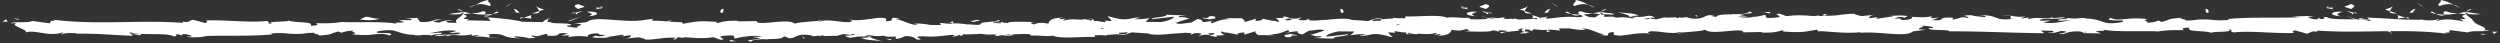 <svg xmlns="http://www.w3.org/2000/svg" width="2083.394" height="35.895" viewBox="0 0 2083.394 35.895"><rect x="0" y="0" width="2083.394" height="35.895" fill="#333333" stroke="none"/><g data-name="Groupe 1108" fill="#fff"><path data-name="Union 1" d="M631.7,22.295l-6.738-1.171c1.087-.063,2.1-.051,3.121-.04a31.141,31.141,0,0,0,4.834-.2,38.759,38.759,0,0,0-10.794-.466l-4.956,1.618,3.146-1.211,1.508-.378a83.117,83.117,0,0,0-10.85,1.952c-3.376-.588,2.654-3.065-6.968-2.392-3.731.218-5.211.541-5.579.907.168.15.247.29.164.409a.534.534,0,0,0-.259-.242c-.129.934,5.669,2.059.087,2.388L592.5,21.35c-9.073,1.408-16.15.494-23.63.059a14.312,14.312,0,0,1-3.488.508c.979-.207-.128-.332-1.445-.494a7.1,7.1,0,0,0-1.9.447l-.334-.031c-.085.7,1.535,1.362-3.2,1.37l2.965-1.388a71.767,71.767,0,0,0-14.035.7c-4.465.53-8.644,1.058-12.067.723,1.653-.436-4.031-1.331-4.881-1.844l-12.422,1.277c5.315-.568,5.1-1.762,6.107-2.92-3.979.126-5.853.792-8.559.95,1.653-.43,3.32-.867,1.217-1.412L503.469,21.3a21.87,21.87,0,0,0,3.608.339c-3.336.013-10.563.778-15.341-.212.425-.467,2.065-.905,2.476-1.378,4.013,1.336,6.292.2,8.372-.711-9.216.207-2.3-.31-6.733-1.172-6.5.046-9.168,1.658-7.463,2.68-7.343-.464-9.678-.78-17.175.444l1.423-1.651-6.891.52,5.584-2.012c-6.735-.574-7.239.173-8.057.918-.74.677-1.74,1.354-7.886,1.046a8.813,8.813,0,0,1-1.383.19c.187-.117.05-.507.2-.844l-.023-.862c-5.648.555-7.587,3-11.976,1.263-5.483.877,9.377,2.049-3.5,2.346-2.272-.75-7.161-1.3-10.862-1.59-3.71.6,1.806,1.514,4.861,1.542-8.173.213-11.325-.754-13.838-1.721-3.11-1.2-5.238-2.392-14.69-1.353,5.954,1.042-4.966,2.806,9.116,2.762a35.259,35.259,0,0,1-9.153-.417c-3.625-.481-7.285-.963-11.09-.1l4.564-1.851a37.346,37.346,0,0,0-6.731.861l.572-1.427a32.588,32.588,0,0,1-11.312.791c-3.855-.218-7.227-.437-9.952,1.3,2.1-1.517-.489-1.2-3.683-.884-2.248.221-4.794.444-6.213.029,7.124-1.817,20.435.048,21.38-2.336a16.423,16.423,0,0,0-4.811-.133,15.968,15.968,0,0,1-4.678-.121,31.944,31.944,0,0,0,6.354-1.465c-10.958-1.351-17.193,1.435-23.844,2.058l7.005-.329a7.784,7.784,0,0,1,1.526-.428c.189.064.388.094.56.142-.645.12-1.2.212-1.574.263l4.214-.2c-.948,2.38-5.28.406-8.569,2.272a27.678,27.678,0,0,0-8.664-.237,26.3,26.3,0,0,1-6.586.024,6.715,6.715,0,0,0,1.311-.1,6.425,6.425,0,0,1,1.049-.1c-12.571,0-16.117-3.822-21.167-3.891-4.994-.31-14.454.988-11.026,2-4.094.66,16.988-.712,9.68,2.375-3.913-1.912-7.945-1.392-13.291-.872a66.528,66.528,0,0,1-17.646-.233c6.97-1.265-4.094-2.006,2.127-2.966-7.583.29-7.866.822-11.242,1.831l-2.285-1.114c-9.9,2.5-2.327,2.212-17.326,3.547,5.031-.872-6.018-1.615-2.184-2.4a50.76,50.76,0,0,0-11.254.931l.552-.16a86.945,86.945,0,0,1-12.608-.237,59.957,59.957,0,0,0-13.655.074l1.375.673c-17.33,1.733-39.032.737-57.3,1.378a2.932,2.932,0,0,1,.357.042l-.413-.041q-1.211.042-2.4.1l6.051.5c-1.089-.042-3.094.091-5.464.226-4,.224-9.048.45-12.459-.163a41.16,41.16,0,0,1,4.278-.277c-.17-.755-2.441-1.869-6.945-2.059l-1.736,1.148-1.821-.891c-3.436-.01-2.93.4-2.426.815s1.006.823-2.428.815c-4-3.294-29.569-.439-35.494-3.338-4.668,2.382,13,.343,7.874,2.5a37.955,37.955,0,0,0-7.5-.993l1.541,1.424c-20.783-.811-28.713-2.029-47.211-1.728l.745-.305c-6.584-.554-10.139-.3-13.079.939-1.371-.67,3.376-1.01.813-1.6-6.143,1.934-12.276,1.071-17.738.208-4.861-.768-9.191-1.537-12.521-.334.925-2.882-14.234-5.626-7.915-7.873l-4.751.343C8.64,7.95,21.99,9.8,24.726,7.815l15,1.991c-.471-.717,2-1.778-.417-2.023,3.706-.039,6.941-.14,2.089-1.166,20.333,2.749,40.983,2.428,61.49,2.106,15.632-.244,31.181-.488,46.446.625,2.385-.168,1.016-.839.1-1.284,6.5,1.835,6.217-.958,9.773-1.218l9.51,2.645c3.863-.787.848-1.6,1.128-2.126,7.718-.226,15.352.119,22.7.463,9.8.458,19.1.918,27.421.027,4.646.948-1.1,2.13,5.019,2.456-8.013-2.63,15.974-1.384,12.988-3.009,6.246,2.595,21.54.517,18.921,4.453,7.337.238,6.072-1.715,3.957-2.075,8.509.151,15.375.174,22.332-1.092,1.709.346,7.4.3,14.292.26,11.739-.074,26.971-.147,31.983,1.7-4.842-1.872.651-.958,5.555-1.805l-4.481-1.736,9.754.163c1.712-.655,1.5-1.184-4.939-1.4l10.413-.5L348.085,8.6c.28.037.593.071.944.1,7.627.109,8-.844,12.194-1.744L360.055,6.7l5.174-.164c3.812.053-13.469,1.726-1.043,2.617.182-.478,7.488-2.77,10.825-1.522-6.346-.092-5.547,1.117-3.212,1.629l8.895.127-2.937-2.2c9.6.045,19.356.3,29.236.583a2.507,2.507,0,0,1-1.162-1.547c-.773-.19-.506-.88-.773-1.417,7.759.8,20.184,1.55,28.385,3.695,7.794.17,15.655.274,23.575.233-.373,1.928,19.275.1,16.818,2.93l-1.045-.271c-6.686.278,1.939,2.235,7.38,1.916-5.692-.9,10.2-2.836-3.631-3.257l10.694-1.338c3.544-3.243,13.027-2.451,23.543-1.658,7.1.534,14.662,1.068,21.191.364-1.145.21-1.445.5-1.586.668,7.9-.954,16.847-.421,23.871.112,5.782.438,10.259.878,11.766.487l1.28,1.492c12.314-2.291,13.771-2.486,28.458-1.56-.193.242-1.887.67.436.982,3.533-1.1,7.088-2.2,17.137-1.9l-.411.468,15.723-.246c-.056,2.262,6.466,1.617,13.668.973,7.437-.666,15.6-1.331,18,1.2,3.077-1.342,14.581-1.767,19.69-2.4.038.2.357.4,1.207.616,3.735-1.532,9.519-.873,14.97-.213a62.327,62.327,0,0,0,9.149.707c4.363-.591,2.476-1.375.575-2.161,4.753,1.077,11.5.3,17.125-.468,4.583-.628,8.424-1.256,9.836-.887,6.323.19,2.358,1.764,4.091,2.782,9.392-.438-1.578-4.158,11.026-2.329-1.466.2-4.17.363-3.123.632,3.88.313,10.217,3.8,15.041,4.588.946.028,1.906.053,2.875.073.1-.017.2-.032.3-.053l-3.169-.824c4.313-.584,9.4.31,13.629,1,2.87.019,5.655.033,8.23.065a1.324,1.324,0,0,0,.319-.427l-.823-1.441c7.721.974,9.23.806,10.9.631a7.527,7.527,0,0,0-3.036-1.105l3.335-.722-.209,1.817c1.576-.166,3.393-.318,10.756.486l-.191.238a43.912,43.912,0,0,1,5.8.187c3.278.278,5.607.557,7.785-.984l-2.3-.314c.583-.013,1.122-.024,1.636-.033a1.59,1.59,0,0,1-.218-.17c5.13-.745,14-1.2,14.45-2.389,5.315,2.131-9.69.634-2.716,2.406A24.886,24.886,0,0,0,834.067,8.3c-1.143.42-.457.775.686,1.088a9.346,9.346,0,0,1,3.071.23c.384-1.922,19.614-.887,23.377-.773-6.69.283-3.521,1.1-1.622,1.888,3.94-1.572,6.663-1.734,12.119-.6.784-2.4,1.873-4.955,12.642-5.095-1.669.363-4.286.565-3.212,1.058,1.1.5,3.6-.047,4.446-.227,1.072.493-2.389.877-1.182,1.709,5.282-1.664,9.529-1,15.487-.821a.929.929,0,0,0,.307-.333c2.783-.11,3.519.075,3.732.354,1.13-.025,2.318-.078,3.588-.177-1.786.385-1.792.7-1.232,1.032A6.486,6.486,0,0,0,908.9,6.515a12.1,12.1,0,0,0-3.495-.853c2.694.105,3.552.431,3.513.819.006-.014.012-.03.019-.045,1.043.424.964.917.394,1.447a18.839,18.839,0,0,1,5.5.393c3.2.52,5.935,1.038,3.836-.8,1.82.184,3.73.338,5.7.465a7.421,7.421,0,0,0-3.217-3.473c.473-1.2,5.91,1.278,8.648,1.408a23.341,23.341,0,0,0,10.893-.134,24.506,24.506,0,0,1,7.812-.617l-5.031,1.081c1.091.494,10.8-.139,12.343-.835.18.489-2.542,2.1-2.893,3.249,4.554.022,8.882.045,12.712.129,6.474-1.165,11.016-3.183,10.539-4.488l-18.177,2.1c-.636-1.684,12.905-1.689,12.159-3.713l16.735.6c-2.113.056-8.571.536-6.032,1.464,7.188-.09,3.727.294,8.525,1.078-3.268.847-7.615,2.222-12,3.733a16.738,16.738,0,0,1,1.756.373c2.163.982,7.882-.6,11.482-.654,2.4-1.3,4.237-2.446,5.236-3.03,3.647.24,4.519,1.488,4.311,2.658,2-.19,4.483-.466,9.662-1.42-3.293.953-3.44,1.56-1.694,2.195,4.542-1.471,7.368-3.621,15.779-3.286l-4.813-.784c1.311-.146,4.118-.091,6.783-.039,3.488.07,6.733.14,6.063-.236,2.364.89,4.542,2.9,2.561,3.67l10.645-3.17c-.736.287-.8,1.178-.809,2.022a30.771,30.771,0,0,0,5.566-.778c.27-.548.12-1.035-.6-1.264,6.006,1.394,6.733,1.264,9.174,1.925,1.655-.077,3.14.031,4.139.91.394-.116.836-.222,1.3-.324-.107-.931-1.889-2.363-3.218-2.581a49.072,49.072,0,0,1,7.341-.454l-.62-.637c-.452-1.208,3.278.078,7.061,1.158a15.931,15.931,0,0,0,8.388-1.2l-2.949,2.256c.388,0,.759,0,1.018.016a3.857,3.857,0,0,1-.722.07,19.936,19.936,0,0,0,5.862.184l3.513-1.428a6.667,6.667,0,0,0-1.182,1.451,38.7,38.7,0,0,0,5.985.367c2.756-.3,6.093-.505,9.628-.644,7.345-.73,14.943-1.6,22.106.088-.479-.077-1.008-.143-1.541-.191l-1.174.014c-.236.085-.347.171-.357.251,3.87.056,7.7.342,11.3.618.371-.051.722-.108,1.035-.176a1.665,1.665,0,0,1-.437.22c1.014.078,2.012.152,2.986.219,3.882-.916,6.733-3.244,12.351-1.667-7.318-.243-8.755.79-8.384,1.8a67.566,67.566,0,0,1,7.024-.476l-.388-1.071c3.938-.306,7.428-.567,10.728-.74a1.261,1.261,0,0,0-.377-.644c1.628.267,3.183.353,4.415.478,1.883-.055,3.741-.08,5.616-.054l.35-1.526c3.237.2,7.774.021,12.548-.153,8.865-.324,18.545-.646,22.235,1.4,1.321-.711,5.472-.468,9.744-.224a70.969,70.969,0,0,0,8.314.177l1.335,1.168a95.581,95.581,0,0,0,15.186-.374c-.641-.111-1.261-.176-1.892-.307a23.223,23.223,0,0,1,9.284-.175c1.493-.2,3.337-.436,5.755-.761.356.413-.442.791-.867,1.141.925.076,1.9.174,2.949.3a37.012,37.012,0,0,1,9.987.5c4.691-.266,9.27-.554,13.753-.49l.112.337.549-.037c.842-.564.349-1.209,3.051-1.576-.208.237-.618.709.653.745l5.2-1.533c2.078.542-4.6,1.051.871,1.7l1.033-.071c9.521-1.1,15.318-1.82,23.46-1.1,11.924-.363-5.105-3.059,4.967-2.753,1.482,1.256,2.787,2.746,9.077,2.936,3.322-.865,2.876-1.846,8.521-2.4l-.357,1.925c5.22-.083,9.392-.438,9.432,1.014.1-.018.187-.03.282-.048-.052-.177-.489-.417-.578-.668.611.183,1.2.33,1.765.464A26.739,26.739,0,0,1,1353.617,5c7.922-1.018-5.829-3.9-7.677-4.659,7.791,1.446,13.17.605,17.612,2.923l-6.891.518c6.6,1.07,10.091.63,12.544.189,3.011-.542,4.465-1.081,8.22,1.165a37.235,37.235,0,0,0-4.883.188,11.39,11.39,0,0,0,3.189.874l.875-.117c.083.048.1.088.085.127a3.416,3.416,0,0,1,1.314.333c1.356-.308,2.887-.678,4.168-1.026l-.04-.006.291-.064c.607-.169,1.159-.33,1.582-.474l-.1.121.176,0,1.375-.3-.1.264,10.537-.26c-1.294.123-1.429.53.085.652l2.9-1-.79.841,7.046-.824c-1.083.2-1.256.416-.833.623l.236-.034c.858.216,1.616.406,2.321.576.666.085,1.414.163,2.217.227,4.946.258,7.254-.567,9.052-1.394,2.248-1.033,3.693-2.065,8.492-.979a7.194,7.194,0,0,0-1.364.08,7.2,7.2,0,0,1-1.369.08l4.442.859c.444-1.928,6.306-2.126,12.471-2.23,1.039-.128,2.115-.227,3.244-.271a1.335,1.335,0,0,0-.608.227c5.991-.107,11.578-.344,12.016-2.226,6.325,1.651.441.986-7.692,2.915l6.738,1.172c-1.089.063-2.107.05-3.123.039a31.561,31.561,0,0,0-4.832.2,38.742,38.742,0,0,0,10.8.466l4.957-1.617-3.146,1.211-1.51.378a82.746,82.746,0,0,0,10.852-1.954c3.376.59-2.654,3.067,6.968,2.394,3.729-.22,5.211-.543,5.576-.907-.166-.151-.247-.292-.162-.41a.526.526,0,0,0,.259.243c.126-.934-5.672-2.06-.087-2.389l5.915,2.115c9.073-1.406,16.15-.494,23.63-.057a14.155,14.155,0,0,1,3.488-.508c-.979.206.128.331,1.445.494a7.068,7.068,0,0,0,1.9-.447c.112.01.224.022.334.03.083-.694-1.535-1.361,3.2-1.368l-2.963,1.388a71.761,71.761,0,0,0,14.033-.7c4.464-.528,8.643-1.058,12.069-.721-1.653.434,4.029,1.331,4.882,1.843l12.424-1.276c-5.317.568-5.1,1.762-6.109,2.92,3.979-.126,5.852-.792,8.558-.95-1.653.43-3.32.867-1.217,1.411l13.361-2.009a21.686,21.686,0,0,0-3.608-.34c3.339-.013,10.563-.778,15.339.212-.423.467-2.065.906-2.476,1.378-4.01-1.338-6.29-.2-8.372.711,9.218-.207,2.3.31,6.735,1.171,6.5-.046,9.168-1.656,7.461-2.679,7.345.462,9.678.78,17.177-.444l-1.422,1.649,6.893-.519-5.589,2.012c6.738.573,7.24-.173,8.057-.92.74-.677,1.742-1.354,7.891-1.045a8.631,8.631,0,0,1,1.379-.19c-.185.117-.05.507-.2.844l.023.863c5.649-.557,7.588-3,11.976-1.265,5.483-.877-9.38-2.048,3.5-2.345,2.271.749,7.161,1.3,10.862,1.591,3.71-.6-1.806-1.514-4.861-1.542,8.17-.213,11.325.752,13.836,1.719,3.111,1.2,5.24,2.393,14.692,1.352-5.954-1.041,4.969-2.8-9.114-2.76a35.169,35.169,0,0,1,9.149.417c3.627.481,7.285.961,11.093.1l-4.564,1.851a37.492,37.492,0,0,0,6.729-.862L1688,6.3a32.511,32.511,0,0,1,11.31-.791c3.855.219,7.227.437,9.952-1.3-2.1,1.515.492,1.2,3.685.884,2.248-.223,4.794-.444,6.215-.028-7.127,1.816-20.437-.048-21.385,2.334a16.391,16.391,0,0,0,4.813.134,15.9,15.9,0,0,1,4.678.122,31.975,31.975,0,0,0-6.354,1.463c10.958,1.351,17.193-1.434,23.844-2.056l-7,.328a7.855,7.855,0,0,1-1.526.427c-.188-.064-.386-.094-.56-.14.641-.121,1.2-.213,1.572-.262l-4.214.2c.95-2.38,5.282-.409,8.573-2.275a27.65,27.65,0,0,0,8.66.237,26.383,26.383,0,0,1,6.588-.024,6.805,6.805,0,0,0-1.311.1,6.661,6.661,0,0,1-1.066.1c12.583-.007,16.132,3.823,21.181,3.891,5,.31,14.456-.988,11.028-2,4.093-.661-16.988.712-9.678-2.375,3.911,1.911,7.94,1.393,13.287.873a66.4,66.4,0,0,1,17.645.233c-6.968,1.265,4.094,2.006-2.127,2.964,7.586-.29,7.868-.821,11.244-1.831l2.286,1.115c9.906-2.5,2.324-2.212,17.324-3.547-5.031.871,6.02,1.613,2.186,2.4a50.854,50.854,0,0,0,11.254-.931l-.554.16a86.834,86.834,0,0,1,12.608.236,59.9,59.9,0,0,0,13.658-.073L1854.44,6.2c17.33-1.733,39.032-.736,57.3-1.379a2.847,2.847,0,0,1-.356-.042l.417.04q1.207-.042,2.393-.1l-6.049-.5c1.086.04,3.094-.093,5.464-.226,4-.226,9.045-.45,12.459.163a41.178,41.178,0,0,1-4.278.277c.168.754,2.441,1.869,6.943,2.059l1.738-1.149,1.821.892c3.437.009,2.928-.4,2.424-.815s-1-.824,2.428-.815c4,3.294,29.572.44,35.494,3.339,4.67-2.383-13-.344-7.872-2.5a37.885,37.885,0,0,0,7.494.994l-1.539-1.424c20.781.812,28.713,2.028,47.211,1.727l-.745.306c6.584.554,10.136.3,13.079-.938,1.371.668-3.378,1.009-.815,1.6,6.142-1.934,12.276-1.071,17.739-.207,4.863.767,9.191,1.535,12.523.334-.925,2.882,14.232,5.626,7.915,7.871l4.749-.341c-1.565,1.9-14.914.047-17.649,2.036l-15-1.991c.473.717-1.991,1.778.419,2.023-3.708.038-6.941.139-2.088,1.164-20.335-2.749-40.985-2.427-61.493-2.106-15.632.246-31.181.49-46.443-.624-2.387.168-1.016.84-.1,1.284-6.5-1.836-6.219.958-9.775,1.218l-9.51-2.645c-3.861.787-.846,1.6-1.126,2.125-7.721.226-15.354-.118-22.7-.462-9.8-.458-19.1-.918-27.425-.024-4.645-.949,1.105-2.132-5.017-2.458,8.015,2.63-15.974,1.382-12.988,3.009-6.248-2.6-21.54-.519-18.921-4.452-7.337-.24-6.072,1.713-3.957,2.075-8.506-.153-15.375-.174-22.332,1.091-1.711-.346-7.4-.3-14.292-.26-11.74.074-26.971.148-31.983-1.7,4.842,1.872-.651.958-5.556,1.8l4.481,1.738-11.208-.189c-2.283.166-2.924.093-2.912-.062-1.9-.086.45-1-4.378-1.442-7.627-.108-8,.845-12.193,1.743l1.167.257-5.174.164c-3.812-.053,13.467-1.727,1.043-2.619-.183.479-7.488,2.77-10.825,1.524,6.346.089,5.545-1.119,3.212-1.631l-8.894-.125,2.936,2.2c-25.5-.12-52.034-1.687-79.26-1.546.374-1.928-19.275-.1-16.818-2.932l1.045.273c6.686-.28-1.939-2.236-7.38-1.917,5.69.9-10.2,2.834,3.631,3.257L1592.218,16.5c-3.546,3.241-13.029,2.45-23.545,1.658-7.094-.534-14.659-1.069-21.187-.364,1.143-.209,1.441-.5,1.583-.668-7.9.953-16.849.42-23.871-.112-5.781-.438-10.256-.878-11.764-.487l-1.279-1.49c-12.312,2.289-13.774,2.485-28.46,1.557.193-.24,1.889-.668-.434-.981-3.534,1.1-7.086,2.2-17.137,1.9l.41-.468-15.723.246c.054-2.262-6.466-1.616-13.67-.973-7.434.666-15.6,1.331-18-1.2-3.08,1.342-14.581,1.765-19.692,2.4-.033-.2-.357-.4-1.207-.616-3.735,1.531-9.519.871-14.97.213a62.187,62.187,0,0,0-9.147-.707c-4.361.591-2.476,1.375-.572,2.161-4.755-1.078-11.5-.306-17.129.467-4.583.628-8.421,1.258-9.836.888-6.321-.19-2.358-1.763-4.089-2.783-9.394.44,1.578,4.16-11.026,2.331,1.464-.2,4.172-.364,3.123-.632-3.88-.313-10.217-3.8-15.043-4.59q-1.419-.04-2.872-.071c-.1.017-.2.031-.3.053l3.168.824c-4.313.583-9.4-.311-13.63-1-2.868-.019-5.653-.034-8.229-.065a1.325,1.325,0,0,0-.319.425l.823,1.444c-7.72-.976-9.23-.809-10.9-.633a7.511,7.511,0,0,0,3.036,1.105L1287,17.05l.209-1.819c-1.576.166-3.391.319-10.757-.484l.189-.238a44.427,44.427,0,0,1-5.8-.187c-3.279-.28-5.607-.557-7.783.984l2.3.313c-.584.014-1.122.024-1.636.034a1.309,1.309,0,0,1,.218.17c-5.132.744-14,1.2-14.45,2.388-5.317-2.129,9.691-.632,2.719-2.406a25,25,0,0,0-6.829,1.108c1.145-.42.456-.777-.685-1.09a9.365,9.365,0,0,1-3.073-.23c-.384,1.924-19.611.888-23.375.773,6.689-.282,3.521-1.1,1.622-1.886-3.94,1.572-6.663,1.731-12.121.6-.782,2.4-1.873,4.954-12.64,5.093,1.667-.361,4.287-.564,3.212-1.057-1.1-.5-3.6.047-4.446.226-1.072-.493,2.389-.875,1.182-1.708-5.282,1.662-9.531,1-15.487.821a.943.943,0,0,0-.307.331c-2.783.112-3.519-.072-3.735-.354-1.128.027-2.318.08-3.585.179,1.783-.386,1.79-.7,1.232-1.033a6.5,6.5,0,0,0-2.625,1.123,12.072,12.072,0,0,0,3.494.853c-2.691-.105-3.55-.43-3.513-.82a.207.207,0,0,0-.019.046c-1.045-.424-.964-.917-.394-1.448a18.885,18.885,0,0,1-5.5-.393c-3.2-.52-5.933-1.039-3.834.8-1.821-.186-3.733-.338-5.7-.467a7.4,7.4,0,0,0,3.218,3.473c-.475,1.2-5.912-1.276-8.649-1.406a23.357,23.357,0,0,0-10.894.133,24.569,24.569,0,0,1-7.812.618L1135.982,19c-1.089-.494-10.806.139-12.345.835-.179-.49,2.542-2.1,2.9-3.25-4.556-.023-8.884-.046-12.716-.13-6.472,1.167-11.014,3.183-10.537,4.49l18.176-2.1c.637,1.684-12.9,1.689-12.161,3.713l-16.733-.6c2.113-.054,8.571-.534,6.033-1.462-7.19.088-3.727-.294-8.525-1.079,3.269-.846,7.615-2.222,12-3.733a16.314,16.314,0,0,1-1.758-.373c-2.161-.981-7.88.6-11.48.655-2.4,1.3-4.236,2.445-5.236,3.03-3.648-.241-4.519-1.489-4.31-2.659-2,.189-4.485.467-9.664,1.419,3.291-.951,3.44-1.558,1.694-2.193-4.542,1.469-7.368,3.62-15.781,3.286l4.815.784c-1.313.145-4.119.092-6.785.037-3.488-.07-6.733-.14-6.064.236-2.362-.888-4.539-2.9-2.559-3.668l-10.644,3.17c.736-.287.8-1.178.811-2.023a30.813,30.813,0,0,0-5.568.78c-.27.547-.123,1.035.6,1.264-6.005-1.394-6.733-1.265-9.174-1.925-1.657.076-3.14-.031-4.139-.91-.394.116-.835.221-1.3.324.108.931,1.889,2.363,3.218,2.579a49.365,49.365,0,0,1-7.341.456l.622.637c.45,1.208-3.281-.079-7.061-1.158a15.907,15.907,0,0,0-8.388,1.2l2.947-2.255c-.388,0-.759,0-1.019-.017a3.779,3.779,0,0,1,.722-.07,19.887,19.887,0,0,0-5.862-.185l-3.513,1.428a6.634,6.634,0,0,0,1.18-1.451,38.576,38.576,0,0,0-5.98-.368c-2.758.3-6.095.505-9.628.646-7.347.728-14.945,1.6-22.108-.09.479.078,1.006.143,1.541.191l1.174-.013c.234-.087.346-.17.356-.251-3.872-.056-7.7-.343-11.3-.619-.374.05-.722.107-1.035.174a1.657,1.657,0,0,1,.436-.219c-1.014-.077-2.009-.152-2.984-.218-3.882.916-6.736,3.243-12.352,1.665,7.318.244,8.755-.788,8.382-1.8a67.851,67.851,0,0,1-7.022.477l.386,1.071c-3.936.306-7.426.565-10.725.739a1.246,1.246,0,0,0,.377.643c-1.628-.266-3.183-.353-4.415-.477-1.883.056-3.741.08-5.616.055l-.351,1.526c-3.239-.2-7.776-.021-12.548.151-8.865.324-18.545.648-22.234-1.4-1.321.713-5.475.469-9.747.225a70.582,70.582,0,0,0-8.312-.176L856,18.854a95.359,95.359,0,0,0-15.186.374c.643.11,1.263.177,1.891.307a23.25,23.25,0,0,1-9.282.176c-1.493.2-3.336.434-5.756.761-.357-.415.446-.792.869-1.141-.925-.076-1.906-.174-2.949-.3a37.075,37.075,0,0,1-9.987-.5c-4.693.266-9.271.552-13.753.49l-.112-.337-.552.038c-.84.563-.346,1.209-3.05,1.576.209-.238.62-.709-.651-.747l-5.2,1.535c-2.076-.544,4.606-1.051-.869-1.7l-1.035.07c-9.519,1.1-15.315,1.822-23.458,1.106-11.926.363,5.108,3.058-4.966,2.752-1.483-1.255-2.787-2.746-9.077-2.936-3.322.867-2.876,1.846-8.521,2.4l.356-1.925c-5.222.083-9.392.44-9.434-1.013-.1.019-.182.03-.28.049.05.175.487.417.579.668-.614-.183-1.2-.33-1.767-.465a26.72,26.72,0,0,1-7.978.116c-7.921,1.018,5.827,3.9,7.677,4.66-7.791-1.445-13.168-.606-17.612-2.923l6.891-.518c-6.607-1.071-10.093-.63-12.546-.19-3.009.541-4.465,1.082-8.218-1.166a37.079,37.079,0,0,0,4.884-.187,11.447,11.447,0,0,0-3.189-.875l-.877.119c-.081-.049-.1-.09-.081-.127a3.42,3.42,0,0,1-1.317-.333c-1.356.309-2.887.677-4.17,1.027l.042.006-.288.063c-.61.168-1.164.331-1.584.475l.1-.121-.174.006-1.375.3.1-.266-10.539.261c1.3-.123,1.429-.531-.085-.653l-2.893,1,.79-.841-7.047.823c1.083-.2,1.259-.414.834-.623-.081.012-.154.025-.239.036-.854-.217-1.613-.405-2.32-.576-.666-.085-1.412-.163-2.215-.227-4.946-.26-7.254.567-9.052,1.393-2.248,1.034-3.7,2.064-8.494.979a7.052,7.052,0,0,0,1.364-.082,7.294,7.294,0,0,1,1.371-.08l-4.442-.859c-.442,1.929-6.307,2.127-12.472,2.232-1.039.127-2.115.227-3.243.271a1.341,1.341,0,0,0,.607-.228c-5.991.106-11.576.344-12.015,2.225C617.682,23.56,623.565,24.226,631.7,22.295Zm86.96-1.915c-.1.063-.187.123-.282.194,1.427.857,5.315-.083,7.264-.387-2.694-.388-4.332-.984-6.041-.311a18.85,18.85,0,0,0,3.673.2Zm-11.569-.513c2.049-.23,3.608-.617,3.8-1.061C708.1,18.856,706.053,19.065,707.087,19.867ZM834.6,19.556c2.24-.023,4.235-.163,6.215-.329-.635-.111-1.265-.2-1.9-.294C837.658,19.146,836.4,19.319,834.6,19.556Zm170.341-1.362.96,1.14c.568.04,1.167.065,1.807.071a9.52,9.52,0,0,0,2.43-.747l-.8-.815C1007.848,17.994,1006.351,18.108,1004.943,18.194Zm-177.228.437c.309.058.628.12.962.187a1.6,1.6,0,0,0-.635-.27C827.935,18.578,827.825,18.6,827.715,18.631Zm129.335-.093c-.57-.01-1.128-.021-1.659-.035A15.958,15.958,0,0,0,957.05,18.538Zm-253.724-.277c.22,0,.439-.007.657-.011-.1-.02-.193-.039-.317-.06C703.564,18.209,703.438,18.238,703.326,18.261ZM1734.043,17.04l1.758.38c.763-.292,1.528-.561.612-.561C1736,16.859,1735.264,16.912,1734.043,17.04ZM1247.11,15.635a1.255,1.255,0,0,0-.164.577c1.294-.186,2.914-.421,4.637-.637-1.066-.02-2.269-.042-3.7-.061C1247.705,15.552,1247.438,15.595,1247.11,15.635Zm-332.717-1.5c.84.148,1.675.3,2.486.433a6.5,6.5,0,0,1,1.375-.708C916.913,13.936,915.639,14.033,914.393,14.137Zm295.63-.2.261-.024c-.091-.028-.209-.065-.379-.121.089,0,.153,0,.232,0-.185-.084-.421-.2-.659-.33C1209.4,13.663,1209.553,13.824,1210.023,13.938Zm.342-.031.9-.088-1.13-.022ZM871,12.923l.122-.015c-.04-.013-.068-.025-.108-.04C871,12.888,871.006,12.906,871,12.923Zm337.337-.623c.038.013.069.027.108.04.008-.018,0-.036.017-.053Zm-338.359-.559c.075-.194-.075-.355-.545-.471l-.259.025.375.12c-.089,0-.151,0-.23,0C869.5,11.5,869.735,11.612,869.974,11.742Zm-1.788-.351c.375.007.74.016,1.128.021l-.228-.107Zm293.009-.042c1.342-.074,2.617-.171,3.861-.275-.837-.15-1.673-.3-2.486-.434A6.341,6.341,0,0,1,1161.195,11.35ZM827.868,9.636c1.066.021,2.267.041,3.706.062.17-.039.441-.082.769-.122A1.271,1.271,0,0,0,832.505,9C831.211,9.185,829.592,9.419,827.868,9.636ZM1069.31,6.553l.8.815c1.491-.151,2.99-.267,4.4-.352l-.96-1.14c-.57-.041-1.167-.067-1.806-.071A9.53,9.53,0,0,0,1069.31,6.553Zm306.159.408.315.06.342-.072C1375.906,6.952,1375.686,6.958,1375.468,6.961ZM1122.4,6.671c.568.01,1.126.021,1.659.036-.417-.029-.823-.043-1.209-.043C1122.7,6.665,1122.547,6.666,1122.4,6.671Zm129.005-.008c.11-.032.222-.055.33-.083-.309-.059-.628-.12-.962-.187A1.6,1.6,0,0,0,1251.407,6.663ZM1368.561,6.4c2.792-.05,4.838-.26,3.8-1.062C1370.313,5.572,1368.753,5.96,1368.561,6.4Zm-128.028-.127c1.261-.213,2.515-.387,4.315-.623-2.238.023-4.232.163-6.215.329C1239.269,6.095,1239.9,6.185,1240.532,6.277ZM1353.81,5.023c2.694.389,4.334.984,6.041.312a18.631,18.631,0,0,0-3.67-.2l4.614-.3c.093-.063.187-.125.282-.194a3.681,3.681,0,0,0-1.823-.353A38.428,38.428,0,0,0,1353.81,5.023Zm-747.5,19.843c-.583-2.224,1.767-.461,5.989-.266-1.771.073-3.641.276-5.348.276Q606.63,24.877,606.312,24.867Zm6.1-.266c.612-.024,1.211-.036,1.788-.016-.351.024-.69.034-1.021.034C612.921,24.62,612.664,24.614,612.415,24.6Zm124.068-1.894c2.47.091,3.7.134,4.517.717l-.4.537Zm-218.419-.031-.309.033Zm149.523-.387-1.068-1.976,2.3,2.022ZM432.8,21.719c.292-.008.574-.014.881-.027-.216.019-.464.028-.738.028Zm636.565-.494c-2.271-2.306.326-1.812,5.265-2.687-.757.275-.05.448,1,.6.39-.083.894-.174,1.567-.277-.464.117-.912.22-1.348.31,1.68.237,3.988.447,2.854.935-3.8-.538-4-.008-4.4.52-.286.373-.672.746-2.48.746A24.415,24.415,0,0,1,1069.368,21.225ZM674.337,20.1a22.251,22.251,0,0,1-2.783.385Zm-525.218.167c.264.08.612.111.9.179-.156.008-.3.014-.423.014C149.253,20.463,149.055,20.418,149.119,20.27Zm1915.825-1.355,1.866-.447,3.4,1.18Zm-1034.8.52c.121.027.241.056.365.086A2.744,2.744,0,0,1,1030.147,19.435Zm4.158-.02a1.327,1.327,0,0,1-.2.059ZM2075.048,16.5c.9.505,3.21.313,4.4.212l-3.163,2.022Zm-675.674.938c.052.333-.676.637-2.379.908C1396.633,17.977,1397.624,17.691,1399.375,17.436Zm-129.707-.812c6.35.487-.568.979-1.271,1.568-.492.007-.927.011-1.311.011C1260.666,18.2,1269.017,17.183,1269.668,16.623Zm577.122,1.265c.147.073.3.146.436.223A2.757,2.757,0,0,1,1846.79,17.888Zm194.094-.461c1.763-.02,3.629-.021,4.771-.114-1.493.125-2.609.179-3.449.179A11.149,11.149,0,0,1,2040.884,17.427ZM0,8.5,3.163,6.479,4.4,8.712C3.5,8.208,1.19,8.4,0,8.5ZM811.052,7.019c8.757-.133-.581.975-1.269,1.569C803.434,8.1,810.354,7.607,811.052,7.019ZM38.565,7.784c-1.759.019-3.627.021-4.771.112A26.352,26.352,0,0,1,38.565,7.784Zm643.89-.917c.363.367-.628.653-2.381.907C680.025,7.443,680.753,7.139,682.456,6.867ZM232.226,7.1a2.945,2.945,0,0,1,.436.224C232.512,7.25,232.363,7.177,232.226,7.1ZM298,6.553l4.206-2.009c1.624-.464,3.411.087,5.75.638a25.97,25.97,0,0,0,6.456.811,30.368,30.368,0,0,1-8.635,1.191A54.705,54.705,0,0,1,298,6.553ZM9.245,5.563l5.263.731-1.866.447Zm994.574.5c-.39.084-.9.175-1.57.278.464-.119.913-.22,1.348-.31-1.68-.237-3.988-.447-2.854-.937,3.795.539,4,.009,4.4-.52.384-.5.95-1,4.936-.594,2.271,2.306-.323,1.812-5.265,2.686C1005.573,6.4,1004.868,6.225,1003.819,6.068Zm41.524-.33-.2.059A1.1,1.1,0,0,1,1045.343,5.738Zm3.6-.047a2.345,2.345,0,0,1,.365.085Zm358.958-.97-2.785.387A22.361,22.361,0,0,1,1407.9,4.721Zm521.533.041c.589-.034.991-.024.9.177C1930.069,4.861,1929.719,4.83,1929.431,4.762Zm-518.8-1.886,1.23.044,1.068,1.976ZM401.045,4.306c2.938-.426,3.745-.04,4.013.5C403.513,4.646,402.15,4.483,401.045,4.306Zm1245.6-.814c-.292.008-.575.014-.884.027C1646.021,3.5,1646.322,3.487,1646.649,3.492Zm-85.042-.98-.217.023Zm.089-.01-.089.01Zm-223.244-.715.4-.539,4.114,1.254C1340.5,2.412,1339.265,2.368,1338.452,1.787ZM1467.15.61c2-.083,4.116-.33,5.987-.266.222.843.023,1.112-.541,1.112C1471.671,1.457,1469.771.731,1467.15.61Zm-1.9.014a15.806,15.806,0,0,1,1.787-.014c-.388.016-.771.026-1.148.026C1465.672.636,1465.458.633,1465.249.624Z" transform="translate(1.973 9.644)" stroke="rgba(0,0,0,0)" stroke-miterlimit="10"/><g data-name="Groupe 1070"><path data-name="Tracé 3236" d="M1081.032-519.232c2.587.279,1.658-2.878,2.048-3.444C1078.75-521.977,1081.14-518.411,1081.032-519.232Z" transform="translate(-480.106 529.952)"/><path data-name="Tracé 3237" d="M1054.342-515.2l.756-1.288-6.3,3.156Z" transform="translate(-496.125 533.082)"/><path data-name="Tracé 3238" d="M1025.959-514.981c3.775,5.376,14.471-.867,21.587,1.042l1.173,1.232,3.21-4.331C1043.281-516.351,1032.049-513.478,1025.959-514.981Z" transform="translate(-507.681 532.804)"/><path data-name="Tracé 3239" d="M1012.027-523.388c1.315,2.087-4.606,1.8,4.965.651a6.923,6.923,0,0,1-.9-.532A37.424,37.424,0,0,1,1012.027-523.388Z" transform="translate(-515.044 529.592)"/><path data-name="Tracé 3240" d="M1014.741-523.036c4.206-.151-2.751-1.751,0,0Z" transform="translate(-513.692 529.359)"/><path data-name="Tracé 3241" d="M1002.527-521.075l5.539-1.867c-1.156-1.233-6.087-1.515-4.256-2.414C998.127-524.332,999.3-523.1,1002.527-521.075Z" transform="translate(-520.901 528.597)"/><path data-name="Tracé 3242" d="M998.131-519.516l2.872-.791C1000.5-520.825,999.741-521.007,998.131-519.516Z" transform="translate(-521.758 530.961)"/><path data-name="Tracé 3243" d="M1006.126-521.54l-6.088,1.667c.8.866.887,2.61,2.795-.6C1002.334-518.884,1003.539-520.415,1006.126-521.54Z" transform="translate(-520.793 530.527)"/><path data-name="Tracé 3244" d="M1006.37-520.965c3.108,1.172,7.123,1.906,1.562,3.765C1018.531-517.938,1016.97-521.715,1006.37-520.965Z" transform="translate(-517.59 530.768)"/><path data-name="Tracé 3245" d="M1024.608-511.77l4.155,1.578,3.594-1.807C1030.56-511.1,1024.35-513.455,1024.608-511.77Z" transform="translate(-508.368 535.153)"/><path data-name="Tracé 3246" d="M978.713-524.361c-.346,1.146,1.863,3.048,2.275,4.513l4.093-1.315C982.978-521.946,978.992-522.667,978.713-524.361Z" transform="translate(-531.599 529.1)"/><path data-name="Tracé 3247" d="M982.269-521.364l-6.123,1.964C981.615-519.171,982.615-520.105,982.269-521.364Z" transform="translate(-532.88 530.616)"/><path data-name="Tracé 3248" d="M998.127-514.561l10.058-4.123-12,4.179Z" transform="translate(-522.741 531.972)"/><path data-name="Tracé 3249" d="M964.083-523.567l3.471-2.646-6.183,4Z" transform="translate(-540.354 528.163)"/><path data-name="Tracé 3250" d="M956.855-522.448c2.568-2.194-3.522-3.71-.806-5.06-4.213.392-7.811,2.274-11.052,3.969C948.44-524.484,952.109-524.243,956.855-522.448Z" transform="translate(-548.636 527.508)"/><path data-name="Tracé 3251" d="M941.386-522.408a34.582,34.582,0,0,0,5.439-2.464A17.911,17.911,0,0,0,941.386-522.408Z" transform="translate(-550.464 528.841)"/><path data-name="Tracé 3252" d="M970.84-519.339a6.7,6.7,0,0,0-4.819-3.265l2.406,3.216C969.164-519.369,969.995-519.357,970.84-519.339Z" transform="translate(-538.002 529.989)"/><path data-name="Tracé 3253" d="M969.452-520.306l-.086-.1c-2.613-.074-4.426-.145-5.2-.181C964.832-520.561,966.424-520.474,969.452-520.306Z" transform="translate(-538.94 531.009)"/><path data-name="Tracé 3254" d="M969.828-520.424c-.223-.008-.389-.012-.607-.012C969.451-520.117,969.593-520.016,969.828-520.424Z" transform="translate(-536.383 531.086)"/><path data-name="Tracé 3255" d="M989.132-517.878c-3.6,1.8-11.1,3.725-3.84,6.471C987.873-513.61,983.718-515.172,989.132-517.878Z" transform="translate(-529.797 532.379)"/><path data-name="Tracé 3256" d="M971.61-517l6.5.736c-.128-.849-1.3-2.09.482-2.982Z" transform="translate(-535.174 531.686)"/><path data-name="Tracé 3257" d="M969.5-516.642l3.184-1.024-2.411-.27Z" transform="translate(-536.244 532.35)"/><path data-name="Tracé 3258" d="M951.926-521.234c-2.808,1.4-5.882,1.516-9.354,1.742a66.244,66.244,0,0,0,11.22.965C954.309-519.536,955.912-521.35,951.926-521.234Z" transform="translate(-549.864 530.679)"/><path data-name="Tracé 3259" d="M958.175-520.642c-.194.075-.444.108-.625.184C957.934-520.186,958.241-520.1,958.175-520.642Z" transform="translate(-542.287 530.981)"/><path data-name="Tracé 3260" d="M950.7-518.651a7.291,7.291,0,0,0,6.061-1.153,47.029,47.029,0,0,1-6.686.551C949.839-518.792,949.8-518.491,950.7-518.651Z" transform="translate(-546.142 531.405)"/><path data-name="Tracé 3261" d="M935.055-522.158a36.951,36.951,0,0,0,4.843,1.769C938.475-521.408,935.57-522.994,935.055-522.158Z" transform="translate(-553.666 530.096)"/><path data-name="Tracé 3262" d="M957.02-520.933a4.256,4.256,0,0,1,.419-.145C956.521-521.762,956.636-521.429,957.02-520.933Z" transform="translate(-542.699 530.565)"/><path data-name="Tracé 3263" d="M958.169-521.112a16.446,16.446,0,0,0-3.706,1.97,26.5,26.5,0,0,0,4.649-1.078A4.351,4.351,0,0,1,958.169-521.112Z" transform="translate(-543.848 530.744)"/><path data-name="Tracé 3264" d="M942-519.1c-2.065,3.244-8.416,4.628-4.527,8.138,7.761-.226,5.438-2.712,10.076-4.12-12.524.807,3.6-1.807-5.453-3.644a42.245,42.245,0,0,1,6.764-.86,59.222,59.222,0,0,1-6.477-1.48c.115.075.194.13.288.2l.059-.006c0,.017-.012.024-.012.044.539.407.717.655.108.423a.953.953,0,0,1-.26.066,3.468,3.468,0,0,1-.566,1.22c-3.628-.67-.571-.837.566-1.22a2.973,2.973,0,0,0,.152-.489.23.23,0,0,0-.047-.038l-12.545,1.777C932.786-518.633,936.111-518.722,942-519.1Z" transform="translate(-556.157 530.769)"/><path data-name="Tracé 3265" d="M980.184-508.695a.857.857,0,0,1-.4-.754C978.972-509.048,978.663-508.779,980.184-508.695Z" transform="translate(-531.381 536.643)"/><path data-name="Tracé 3266" d="M978.484-507.6c.913-.453,1.672-1.747,4.636-1.416,2.572.973-.012,1.552.124,2.619,1.786-.86,6.254-2.325.649-3.908l-.887.446c-5.051-1.114-11.539-5.162-10.657-5.609A21.928,21.928,0,0,0,978.484-507.6Z" transform="translate(-534.841 533.596)"/><path data-name="Tracé 3267" d="M960.475-514.452l-10.446,1.59,5.32,2.807-.27-1.687C961.02-511.079,959.737-513.154,960.475-514.452Z" transform="translate(-546.091 534.113)"/></g><g data-name="Groupe 1071"><path data-name="Tracé 3236" d="M1082.518-519.232c-2.587.279-1.658-2.878-2.048-3.444C1084.8-521.977,1082.41-518.411,1082.518-519.232Z" transform="translate(36.504 529.952)"/><path data-name="Tracé 3237" d="M1049.558-515.2l-.756-1.288,6.3,3.156Z" transform="translate(112.174 533.082)"/><path data-name="Tracé 3238" d="M1051.929-514.981c-3.775,5.376-14.471-.867-21.587,1.042l-1.173,1.232-3.21-4.331C1034.607-516.351,1045.839-513.478,1051.929-514.981Z" transform="translate(149.741 532.804)"/><path data-name="Tracé 3239" d="M1016.369-523.388c-1.315,2.087,4.606,1.8-4.965.651a6.923,6.923,0,0,0,.9-.532A37.424,37.424,0,0,0,1016.369-523.388Z" transform="translate(206.596 529.592)"/><path data-name="Tracé 3240" d="M1015.465-523.036c-4.206-.151,2.751-1.751,0,0Z" transform="translate(203.433 529.359)"/><path data-name="Tracé 3241" d="M1005.364-521.075l-5.539-1.867c1.156-1.233,6.087-1.515,4.256-2.414C1009.765-524.332,1008.6-523.1,1005.364-521.075Z" transform="translate(232.957 528.597)"/><path data-name="Tracé 3242" d="M1001-519.516l-2.872-.791C998.634-520.825,999.393-521.007,1001-519.516Z" transform="translate(242.572 530.961)"/><path data-name="Tracé 3243" d="M1000.038-521.54l6.088,1.667c-.8.866-.887,2.61-2.795-.6C1003.83-518.884,1002.625-520.415,1000.038-521.54Z" transform="translate(234.577 530.527)"/><path data-name="Tracé 3244" d="M1015.144-520.965c-3.108,1.172-7.123,1.906-1.562,3.765C1002.982-517.938,1004.544-521.715,1015.144-520.965Z" transform="translate(216.025 530.768)"/><path data-name="Tracé 3245" d="M1032.349-511.77l-4.155,1.578L1024.6-512C1026.4-511.1,1032.607-513.455,1032.349-511.77Z" transform="translate(171.36 535.153)"/><path data-name="Tracé 3246" d="M985.045-524.361c.346,1.146-1.863,3.048-2.275,4.513l-4.093-1.315C980.78-521.946,984.766-522.667,985.045-524.361Z" transform="translate(287.789 529.1)"/><path data-name="Tracé 3247" d="M976.207-521.364l6.123,1.964C976.861-519.171,975.861-520.105,976.207-521.364Z" transform="translate(294.351 530.616)"/><path data-name="Tracé 3248" d="M1006.246-514.561l-10.058-4.123,12,4.179Z" transform="translate(238.317 531.972)"/><path data-name="Tracé 3249" d="M964.843-523.567l-3.471-2.646,6.183,4Z" transform="translate(331.376 528.163)"/><path data-name="Tracé 3250" d="M945.645-522.448c-2.568-2.194,3.522-3.71.806-5.06,4.213.392,7.811,2.274,11.052,3.969C954.06-524.484,950.392-524.243,945.645-522.448Z" transform="translate(366.084 527.508)"/><path data-name="Tracé 3251" d="M946.825-522.409a34.582,34.582,0,0,1-5.439-2.464A17.911,17.911,0,0,1,946.825-522.409Z" transform="translate(382.2 528.841)"/><path data-name="Tracé 3252" d="M966.021-519.339a6.7,6.7,0,0,1,4.819-3.265l-2.406,3.216C967.7-519.369,966.866-519.357,966.021-519.339Z" transform="translate(321.089 529.989)"/><path data-name="Tracé 3253" d="M964.165-520.306l.086-.1c2.613-.074,4.426-.145,5.2-.181C968.785-520.561,967.193-520.474,964.165-520.306Z" transform="translate(325.271 531.009)"/><path data-name="Tracé 3254" d="M969.221-520.424c.223-.008.389-.012.607-.012C969.6-520.117,969.456-520.016,969.221-520.424Z" transform="translate(317.282 531.085)"/><path data-name="Tracé 3255" d="M982.241-517.878c3.6,1.8,11.1,3.725,3.84,6.471C983.5-513.61,987.654-515.172,982.241-517.878Z" transform="translate(278.372 532.379)"/><path data-name="Tracé 3256" d="M978.594-517l-6.5.736c.128-.849,1.3-2.09-.482-2.982Z" transform="translate(304.918 531.686)"/><path data-name="Tracé 3257" d="M972.679-516.642l-3.184-1.024,2.411-.27Z" transform="translate(314.018 532.35)"/><path data-name="Tracé 3258" d="M945.2-521.234c2.808,1.4,5.882,1.516,9.354,1.742a66.244,66.244,0,0,1-11.22.965C942.813-519.536,941.209-521.35,945.2-521.234Z" transform="translate(372.69 530.679)"/><path data-name="Tracé 3259" d="M957.559-520.642c.194.075.444.108.625.184C957.8-520.186,957.493-520.1,957.559-520.642Z" transform="translate(346.501 530.981)"/><path data-name="Tracé 3260" d="M955.99-518.651a7.291,7.291,0,0,1-6.061-1.153,47.029,47.029,0,0,0,6.686.551C956.847-518.792,956.889-518.491,955.99-518.651Z" transform="translate(359.404 531.405)"/><path data-name="Tracé 3261" d="M939.9-522.158a36.951,36.951,0,0,1-4.843,1.769C936.478-521.408,939.383-522.994,939.9-522.158Z" transform="translate(398.661 530.095)"/><path data-name="Tracé 3262" d="M957.153-520.933a4.256,4.256,0,0,0-.419-.145C957.652-521.762,957.537-521.429,957.153-520.933Z" transform="translate(348.474 530.565)"/><path data-name="Tracé 3263" d="M955.406-521.112a16.446,16.446,0,0,1,3.706,1.97,26.5,26.5,0,0,1-4.649-1.078A4.351,4.351,0,0,0,955.406-521.112Z" transform="translate(350.222 530.743)"/><path data-name="Tracé 3264" d="M936.992-519.1c2.065,3.244,8.416,4.628,4.527,8.138-7.761-.226-5.438-2.712-10.076-4.12,12.524.807-3.6-1.807,5.453-3.644a42.245,42.245,0,0,0-6.764-.86,59.222,59.222,0,0,0,6.477-1.48c-.115.075-.194.13-.288.2l-.059-.006c0,.017.012.024.012.044-.539.407-.717.655-.108.423a.953.953,0,0,0,.26.066,3.468,3.468,0,0,0,.566,1.22c3.628-.67.571-.837-.566-1.22a2.973,2.973,0,0,1-.152-.489.23.23,0,0,1,.047-.038l12.545,1.777C946.211-518.633,942.886-518.722,936.992-519.1Z" transform="translate(397.108 530.769)"/><path data-name="Tracé 3265" d="M979.109-508.695a.857.857,0,0,0,.4-.754C980.321-509.048,980.63-508.779,979.109-508.695Z" transform="translate(292.035 536.643)"/><path data-name="Tracé 3266" d="M980.409-507.6c-.913-.453-1.672-1.747-4.636-1.415-2.572.973.012,1.552-.124,2.619-1.786-.86-6.254-2.325-.649-3.908l.887.446c5.051-1.114,11.539-5.162,10.657-5.609A21.928,21.928,0,0,1,980.409-507.6Z" transform="translate(295.896 533.596)"/><path data-name="Tracé 3267" d="M950.029-514.452l10.446,1.59-5.32,2.807.27-1.687C949.484-511.079,950.767-513.154,950.029-514.452Z" transform="translate(355.535 534.112)"/></g><g data-name="Groupe 1072"><path data-name="Tracé 3236" d="M1082.518-519.232c-2.587.279-1.658-2.878-2.048-3.444C1084.8-521.977,1082.41-518.411,1082.518-519.232Z" transform="translate(757.504 529.953)"/><path data-name="Tracé 3237" d="M1049.558-515.2l-.756-1.288,6.3,3.156Z" transform="translate(833.174 533.083)"/><path data-name="Tracé 3238" d="M1051.929-514.981c-3.775,5.376-14.471-.867-21.587,1.042l-1.173,1.232-3.21-4.331C1034.607-516.351,1045.839-513.478,1051.929-514.981Z" transform="translate(870.741 532.805)"/><path data-name="Tracé 3239" d="M1016.369-523.388c-1.315,2.087,4.606,1.8-4.965.651a6.923,6.923,0,0,0,.9-.532A37.424,37.424,0,0,0,1016.369-523.388Z" transform="translate(927.596 529.593)"/><path data-name="Tracé 3240" d="M1015.465-523.036c-4.206-.151,2.751-1.751,0,0Z" transform="translate(924.433 529.36)"/><path data-name="Tracé 3241" d="M1005.364-521.075l-5.539-1.867c1.156-1.233,6.087-1.515,4.256-2.414C1009.765-524.332,1008.6-523.1,1005.364-521.075Z" transform="translate(953.957 528.598)"/><path data-name="Tracé 3242" d="M1001-519.516l-2.872-.791C998.634-520.825,999.393-521.007,1001-519.516Z" transform="translate(963.572 530.962)"/><path data-name="Tracé 3243" d="M1000.038-521.54l6.088,1.667c-.8.866-.887,2.61-2.795-.6C1003.83-518.884,1002.625-520.415,1000.038-521.54Z" transform="translate(955.577 530.528)"/><path data-name="Tracé 3244" d="M1015.144-520.965c-3.108,1.172-7.123,1.906-1.562,3.765C1002.982-517.938,1004.544-521.715,1015.144-520.965Z" transform="translate(937.025 530.769)"/><path data-name="Tracé 3245" d="M1032.349-511.77l-4.155,1.578L1024.6-512C1026.4-511.1,1032.607-513.455,1032.349-511.77Z" transform="translate(892.36 535.154)"/><path data-name="Tracé 3246" d="M985.045-524.361c.346,1.146-1.863,3.048-2.275,4.513l-4.093-1.315C980.78-521.946,984.766-522.667,985.045-524.361Z" transform="translate(1008.789 529.101)"/><path data-name="Tracé 3247" d="M976.207-521.364l6.123,1.964C976.861-519.171,975.861-520.105,976.207-521.364Z" transform="translate(1015.351 530.617)"/><path data-name="Tracé 3248" d="M1006.246-514.561l-10.058-4.123,12,4.179Z" transform="translate(959.317 531.973)"/><path data-name="Tracé 3249" d="M964.843-523.567l-3.471-2.646,6.183,4Z" transform="translate(1052.376 528.164)"/><path data-name="Tracé 3250" d="M945.645-522.448c-2.568-2.194,3.522-3.71.806-5.06,4.213.392,7.811,2.274,11.052,3.969C954.06-524.484,950.392-524.243,945.645-522.448Z" transform="translate(1087.084 527.509)"/><path data-name="Tracé 3251" d="M946.825-522.409a34.582,34.582,0,0,1-5.439-2.464A17.911,17.911,0,0,1,946.825-522.409Z" transform="translate(1103.2 528.842)"/><path data-name="Tracé 3252" d="M966.021-519.339a6.7,6.7,0,0,1,4.819-3.265l-2.406,3.216C967.7-519.369,966.866-519.357,966.021-519.339Z" transform="translate(1042.089 529.99)"/><path data-name="Tracé 3253" d="M964.165-520.306l.086-.1c2.613-.074,4.426-.145,5.2-.181C968.785-520.561,967.193-520.474,964.165-520.306Z" transform="translate(1046.271 531.01)"/><path data-name="Tracé 3254" d="M969.221-520.424c.223-.008.389-.012.607-.012C969.6-520.117,969.456-520.016,969.221-520.424Z" transform="translate(1038.282 531.086)"/><path data-name="Tracé 3255" d="M982.241-517.878c3.6,1.8,11.1,3.725,3.84,6.471C983.5-513.61,987.654-515.172,982.241-517.878Z" transform="translate(999.372 532.38)"/><path data-name="Tracé 3256" d="M978.594-517l-6.5.736c.128-.849,1.3-2.09-.482-2.982Z" transform="translate(1025.918 531.687)"/><path data-name="Tracé 3257" d="M972.679-516.642l-3.184-1.024,2.411-.27Z" transform="translate(1035.018 532.351)"/><path data-name="Tracé 3258" d="M945.2-521.234c2.808,1.4,5.882,1.516,9.354,1.742a66.244,66.244,0,0,1-11.22.965C942.813-519.536,941.209-521.35,945.2-521.234Z" transform="translate(1093.69 530.68)"/><path data-name="Tracé 3259" d="M957.559-520.642c.194.075.444.108.625.184C957.8-520.186,957.493-520.1,957.559-520.642Z" transform="translate(1067.501 530.982)"/><path data-name="Tracé 3260" d="M955.99-518.651a7.291,7.291,0,0,1-6.061-1.153,47.029,47.029,0,0,0,6.686.551C956.847-518.792,956.889-518.491,955.99-518.651Z" transform="translate(1080.404 531.406)"/><path data-name="Tracé 3261" d="M939.9-522.158a36.951,36.951,0,0,1-4.843,1.769C936.478-521.408,939.383-522.994,939.9-522.158Z" transform="translate(1119.661 530.096)"/><path data-name="Tracé 3262" d="M957.153-520.933a4.256,4.256,0,0,0-.419-.145C957.652-521.762,957.537-521.429,957.153-520.933Z" transform="translate(1069.474 530.566)"/><path data-name="Tracé 3263" d="M955.406-521.112a16.446,16.446,0,0,1,3.706,1.97,26.5,26.5,0,0,1-4.649-1.078A4.351,4.351,0,0,0,955.406-521.112Z" transform="translate(1071.222 530.744)"/><path data-name="Tracé 3264" d="M936.992-519.1c2.065,3.244,8.416,4.628,4.527,8.138-7.761-.226-5.438-2.712-10.076-4.12,12.524.807-3.6-1.807,5.453-3.644a42.245,42.245,0,0,0-6.764-.86,59.222,59.222,0,0,0,6.477-1.48c-.115.075-.194.13-.288.2l-.059-.006c0,.017.012.024.012.044-.539.407-.717.655-.108.423a.953.953,0,0,0,.26.066,3.468,3.468,0,0,0,.566,1.22c3.628-.67.571-.837-.566-1.22a2.973,2.973,0,0,1-.152-.489.23.23,0,0,1,.047-.038l12.545,1.777C946.211-518.633,942.886-518.722,936.992-519.1Z" transform="translate(1118.108 530.77)"/><path data-name="Tracé 3265" d="M979.109-508.695a.857.857,0,0,0,.4-.754C980.321-509.048,980.63-508.779,979.109-508.695Z" transform="translate(1013.035 536.644)"/><path data-name="Tracé 3266" d="M980.409-507.6c-.913-.453-1.672-1.747-4.636-1.415-2.572.973.012,1.552-.124,2.619-1.786-.86-6.254-2.325-.649-3.908l.887.446c5.051-1.114,11.539-5.162,10.657-5.609A21.928,21.928,0,0,1,980.409-507.6Z" transform="translate(1016.896 533.597)"/><path data-name="Tracé 3267" d="M950.029-514.452l10.446,1.59-5.32,2.807.27-1.687C949.484-511.079,950.767-513.154,950.029-514.452Z" transform="translate(1076.535 534.113)"/></g></g></svg>